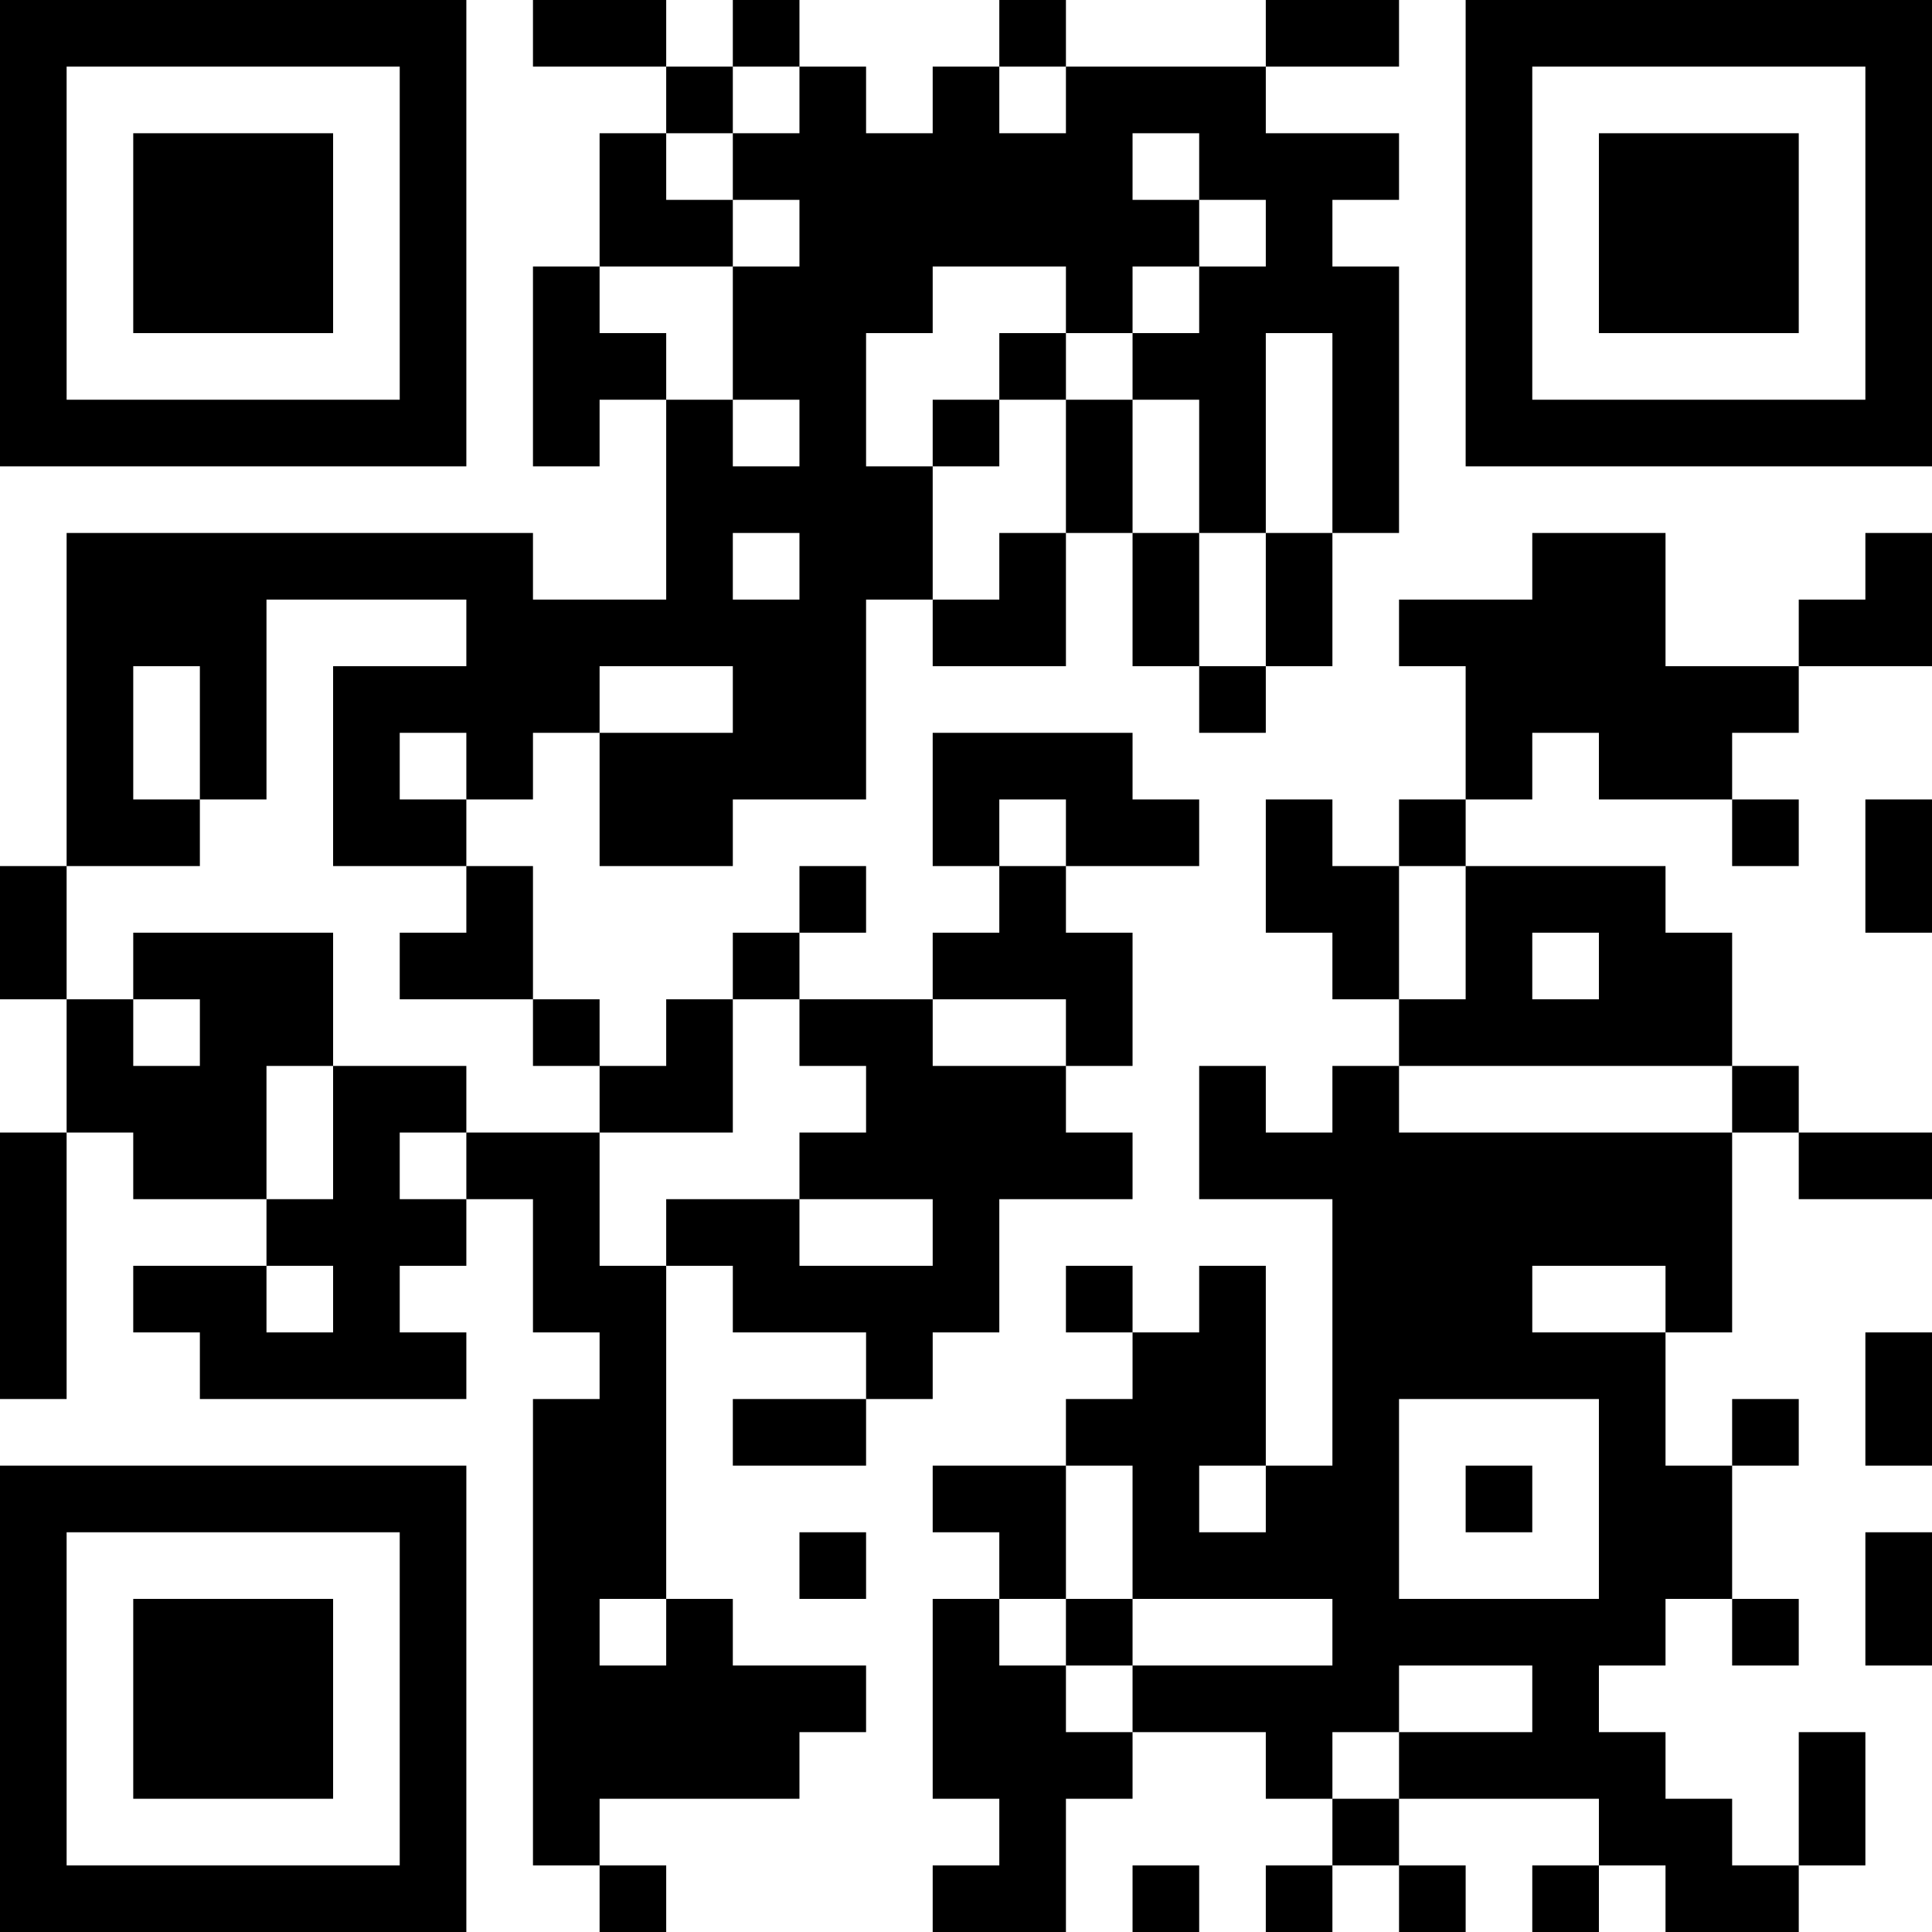 <?xml version="1.0" encoding="UTF-8"?> <svg xmlns="http://www.w3.org/2000/svg" width="300" height="300" viewBox="0 0 300 300" fill="none"> <path d="M0 0H10.345V10.345H0V0ZM10.345 0H20.69V10.345H10.345V0ZM20.69 0H31.035V10.345H20.69V0ZM31.035 0H41.379V10.345H31.035V0ZM41.379 0H51.724V10.345H41.379V0ZM51.724 0H62.069V10.345H51.724V0ZM62.069 0H72.414V10.345H62.069V0ZM82.759 0H93.103V10.345H82.759V0ZM93.103 0H103.448V10.345H93.103V0ZM113.793 0H124.138V10.345H113.793V0ZM155.172 0H165.517V10.345H155.172V0ZM196.552 0H206.897V10.345H196.552V0ZM206.897 0H217.241V10.345H206.897V0ZM227.586 0H237.931V10.345H227.586V0ZM237.931 0H248.276V10.345H237.931V0ZM248.276 0H258.621V10.345H248.276V0ZM258.621 0H268.966V10.345H258.621V0ZM268.966 0H279.31V10.345H268.966V0ZM279.31 0H289.655V10.345H279.31V0ZM289.655 0H300V10.345H289.655V0ZM0 10.345H10.345V20.69H0V10.345ZM62.069 10.345H72.414V20.69H62.069V10.345ZM103.448 10.345H113.793V20.69H103.448V10.345ZM124.138 10.345H134.483V20.69H124.138V10.345ZM144.828 10.345H155.172V20.69H144.828V10.345ZM165.517 10.345H175.862V20.69H165.517V10.345ZM175.862 10.345H186.207V20.69H175.862V10.345ZM186.207 10.345H196.552V20.69H186.207V10.345ZM227.586 10.345H237.931V20.69H227.586V10.345ZM289.655 10.345H300V20.69H289.655V10.345ZM0 20.69H10.345V31.035H0V20.69ZM20.69 20.69H31.035V31.035H20.69V20.69ZM31.035 20.69H41.379V31.035H31.035V20.69ZM41.379 20.69H51.724V31.035H41.379V20.69ZM62.069 20.69H72.414V31.035H62.069V20.69ZM93.103 20.69H103.448V31.035H93.103V20.69ZM113.793 20.69H124.138V31.035H113.793V20.69ZM124.138 20.69H134.483V31.035H124.138V20.69ZM134.483 20.69H144.828V31.035H134.483V20.69ZM144.828 20.69H155.172V31.035H144.828V20.69ZM155.172 20.69H165.517V31.035H155.172V20.69ZM165.517 20.69H175.862V31.035H165.517V20.69ZM186.207 20.69H196.552V31.035H186.207V20.69ZM196.552 20.69H206.897V31.035H196.552V20.69ZM206.897 20.69H217.241V31.035H206.897V20.69ZM227.586 20.69H237.931V31.035H227.586V20.69ZM248.276 20.69H258.621V31.035H248.276V20.69ZM258.621 20.69H268.966V31.035H258.621V20.69ZM268.966 20.69H279.31V31.035H268.966V20.69ZM289.655 20.69H300V31.035H289.655V20.69ZM0 31.035H10.345V41.379H0V31.035ZM20.69 31.035H31.035V41.379H20.69V31.035ZM31.035 31.035H41.379V41.379H31.035V31.035ZM41.379 31.035H51.724V41.379H41.379V31.035ZM62.069 31.035H72.414V41.379H62.069V31.035ZM93.103 31.035H103.448V41.379H93.103V31.035ZM103.448 31.035H113.793V41.379H103.448V31.035ZM124.138 31.035H134.483V41.379H124.138V31.035ZM134.483 31.035H144.828V41.379H134.483V31.035ZM144.828 31.035H155.172V41.379H144.828V31.035ZM155.172 31.035H165.517V41.379H155.172V31.035ZM165.517 31.035H175.862V41.379H165.517V31.035ZM175.862 31.035H186.207V41.379H175.862V31.035ZM196.552 31.035H206.897V41.379H196.552V31.035ZM227.586 31.035H237.931V41.379H227.586V31.035ZM248.276 31.035H258.621V41.379H248.276V31.035ZM258.621 31.035H268.966V41.379H258.621V31.035ZM268.966 31.035H279.31V41.379H268.966V31.035ZM289.655 31.035H300V41.379H289.655V31.035ZM0 41.379H10.345V51.724H0V41.379ZM20.69 41.379H31.035V51.724H20.69V41.379ZM31.035 41.379H41.379V51.724H31.035V41.379ZM41.379 41.379H51.724V51.724H41.379V41.379ZM62.069 41.379H72.414V51.724H62.069V41.379ZM82.759 41.379H93.103V51.724H82.759V41.379ZM113.793 41.379H124.138V51.724H113.793V41.379ZM124.138 41.379H134.483V51.724H124.138V41.379ZM134.483 41.379H144.828V51.724H134.483V41.379ZM165.517 41.379H175.862V51.724H165.517V41.379ZM186.207 41.379H196.552V51.724H186.207V41.379ZM196.552 41.379H206.897V51.724H196.552V41.379ZM206.897 41.379H217.241V51.724H206.897V41.379ZM227.586 41.379H237.931V51.724H227.586V41.379ZM248.276 41.379H258.621V51.724H248.276V41.379ZM258.621 41.379H268.966V51.724H258.621V41.379ZM268.966 41.379H279.31V51.724H268.966V41.379ZM289.655 41.379H300V51.724H289.655V41.379ZM0 51.724H10.345V62.069H0V51.724ZM62.069 51.724H72.414V62.069H62.069V51.724ZM82.759 51.724H93.103V62.069H82.759V51.724ZM93.103 51.724H103.448V62.069H93.103V51.724ZM113.793 51.724H124.138V62.069H113.793V51.724ZM124.138 51.724H134.483V62.069H124.138V51.724ZM155.172 51.724H165.517V62.069H155.172V51.724ZM175.862 51.724H186.207V62.069H175.862V51.724ZM186.207 51.724H196.552V62.069H186.207V51.724ZM206.897 51.724H217.241V62.069H206.897V51.724ZM227.586 51.724H237.931V62.069H227.586V51.724ZM289.655 51.724H300V62.069H289.655V51.724ZM0 62.069H10.345V72.414H0V62.069ZM10.345 62.069H20.69V72.414H10.345V62.069ZM20.69 62.069H31.035V72.414H20.69V62.069ZM31.035 62.069H41.379V72.414H31.035V62.069ZM41.379 62.069H51.724V72.414H41.379V62.069ZM51.724 62.069H62.069V72.414H51.724V62.069ZM62.069 62.069H72.414V72.414H62.069V62.069ZM82.759 62.069H93.103V72.414H82.759V62.069ZM103.448 62.069H113.793V72.414H103.448V62.069ZM124.138 62.069H134.483V72.414H124.138V62.069ZM144.828 62.069H155.172V72.414H144.828V62.069ZM165.517 62.069H175.862V72.414H165.517V62.069ZM186.207 62.069H196.552V72.414H186.207V62.069ZM206.897 62.069H217.241V72.414H206.897V62.069ZM227.586 62.069H237.931V72.414H227.586V62.069ZM237.931 62.069H248.276V72.414H237.931V62.069ZM248.276 62.069H258.621V72.414H248.276V62.069ZM258.621 62.069H268.966V72.414H258.621V62.069ZM268.966 62.069H279.31V72.414H268.966V62.069ZM279.31 62.069H289.655V72.414H279.31V62.069ZM289.655 62.069H300V72.414H289.655V62.069ZM103.448 72.414H113.793V82.759H103.448V72.414ZM113.793 72.414H124.138V82.759H113.793V72.414ZM124.138 72.414H134.483V82.759H124.138V72.414ZM134.483 72.414H144.828V82.759H134.483V72.414ZM165.517 72.414H175.862V82.759H165.517V72.414ZM186.207 72.414H196.552V82.759H186.207V72.414ZM206.897 72.414H217.241V82.759H206.897V72.414ZM10.345 82.759H20.69V93.103H10.345V82.759ZM20.69 82.759H31.035V93.103H20.69V82.759ZM31.035 82.759H41.379V93.103H31.035V82.759ZM41.379 82.759H51.724V93.103H41.379V82.759ZM51.724 82.759H62.069V93.103H51.724V82.759ZM62.069 82.759H72.414V93.103H62.069V82.759ZM72.414 82.759H82.759V93.103H72.414V82.759ZM103.448 82.759H113.793V93.103H103.448V82.759ZM124.138 82.759H134.483V93.103H124.138V82.759ZM134.483 82.759H144.828V93.103H134.483V82.759ZM155.172 82.759H165.517V93.103H155.172V82.759ZM175.862 82.759H186.207V93.103H175.862V82.759ZM196.552 82.759H206.897V93.103H196.552V82.759ZM237.931 82.759H248.276V93.103H237.931V82.759ZM248.276 82.759H258.621V93.103H248.276V82.759ZM289.655 82.759H300V93.103H289.655V82.759ZM10.345 93.103H20.69V103.448H10.345V93.103ZM20.69 93.103H31.035V103.448H20.69V93.103ZM31.035 93.103H41.379V103.448H31.035V93.103ZM72.414 93.103H82.759V103.448H72.414V93.103ZM82.759 93.103H93.103V103.448H82.759V93.103ZM93.103 93.103H103.448V103.448H93.103V93.103ZM103.448 93.103H113.793V103.448H103.448V93.103ZM113.793 93.103H124.138V103.448H113.793V93.103ZM124.138 93.103H134.483V103.448H124.138V93.103ZM144.828 93.103H155.172V103.448H144.828V93.103ZM155.172 93.103H165.517V103.448H155.172V93.103ZM175.862 93.103H186.207V103.448H175.862V93.103ZM196.552 93.103H206.897V103.448H196.552V93.103ZM217.241 93.103H227.586V103.448H217.241V93.103ZM227.586 93.103H237.931V103.448H227.586V93.103ZM237.931 93.103H248.276V103.448H237.931V93.103ZM248.276 93.103H258.621V103.448H248.276V93.103ZM279.31 93.103H289.655V103.448H279.31V93.103ZM289.655 93.103H300V103.448H289.655V93.103ZM10.345 103.448H20.69V113.793H10.345V103.448ZM31.035 103.448H41.379V113.793H31.035V103.448ZM51.724 103.448H62.069V113.793H51.724V103.448ZM62.069 103.448H72.414V113.793H62.069V103.448ZM72.414 103.448H82.759V113.793H72.414V103.448ZM82.759 103.448H93.103V113.793H82.759V103.448ZM113.793 103.448H124.138V113.793H113.793V103.448ZM124.138 103.448H134.483V113.793H124.138V103.448ZM186.207 103.448H196.552V113.793H186.207V103.448ZM227.586 103.448H237.931V113.793H227.586V103.448ZM237.931 103.448H248.276V113.793H237.931V103.448ZM248.276 103.448H258.621V113.793H248.276V103.448ZM258.621 103.448H268.966V113.793H258.621V103.448ZM268.966 103.448H279.31V113.793H268.966V103.448ZM10.345 113.793H20.69V124.138H10.345V113.793ZM31.035 113.793H41.379V124.138H31.035V113.793ZM51.724 113.793H62.069V124.138H51.724V113.793ZM72.414 113.793H82.759V124.138H72.414V113.793ZM93.103 113.793H103.448V124.138H93.103V113.793ZM103.448 113.793H113.793V124.138H103.448V113.793ZM113.793 113.793H124.138V124.138H113.793V113.793ZM124.138 113.793H134.483V124.138H124.138V113.793ZM144.828 113.793H155.172V124.138H144.828V113.793ZM155.172 113.793H165.517V124.138H155.172V113.793ZM165.517 113.793H175.862V124.138H165.517V113.793ZM227.586 113.793H237.931V124.138H227.586V113.793ZM248.276 113.793H258.621V124.138H248.276V113.793ZM258.621 113.793H268.966V124.138H258.621V113.793ZM10.345 124.138H20.69V134.483H10.345V124.138ZM20.69 124.138H31.035V134.483H20.69V124.138ZM51.724 124.138H62.069V134.483H51.724V124.138ZM62.069 124.138H72.414V134.483H62.069V124.138ZM93.103 124.138H103.448V134.483H93.103V124.138ZM103.448 124.138H113.793V134.483H103.448V124.138ZM144.828 124.138H155.172V134.483H144.828V124.138ZM165.517 124.138H175.862V134.483H165.517V124.138ZM175.862 124.138H186.207V134.483H175.862V124.138ZM196.552 124.138H206.897V134.483H196.552V124.138ZM217.241 124.138H227.586V134.483H217.241V124.138ZM268.966 124.138H279.31V134.483H268.966V124.138ZM289.655 124.138H300V134.483H289.655V124.138ZM0 134.483H10.345V144.828H0V134.483ZM72.414 134.483H82.759V144.828H72.414V134.483ZM124.138 134.483H134.483V144.828H124.138V134.483ZM155.172 134.483H165.517V144.828H155.172V134.483ZM196.552 134.483H206.897V144.828H196.552V134.483ZM206.897 134.483H217.241V144.828H206.897V134.483ZM227.586 134.483H237.931V144.828H227.586V134.483ZM237.931 134.483H248.276V144.828H237.931V134.483ZM248.276 134.483H258.621V144.828H248.276V134.483ZM289.655 134.483H300V144.828H289.655V134.483ZM0 144.828H10.345V155.172H0V144.828ZM20.69 144.828H31.035V155.172H20.69V144.828ZM31.035 144.828H41.379V155.172H31.035V144.828ZM41.379 144.828H51.724V155.172H41.379V144.828ZM62.069 144.828H72.414V155.172H62.069V144.828ZM72.414 144.828H82.759V155.172H72.414V144.828ZM113.793 144.828H124.138V155.172H113.793V144.828ZM144.828 144.828H155.172V155.172H144.828V144.828ZM155.172 144.828H165.517V155.172H155.172V144.828ZM165.517 144.828H175.862V155.172H165.517V144.828ZM206.897 144.828H217.241V155.172H206.897V144.828ZM227.586 144.828H237.931V155.172H227.586V144.828ZM248.276 144.828H258.621V155.172H248.276V144.828ZM258.621 144.828H268.966V155.172H258.621V144.828ZM10.345 155.172H20.69V165.517H10.345V155.172ZM31.035 155.172H41.379V165.517H31.035V155.172ZM41.379 155.172H51.724V165.517H41.379V155.172ZM82.759 155.172H93.103V165.517H82.759V155.172ZM103.448 155.172H113.793V165.517H103.448V155.172ZM124.138 155.172H134.483V165.517H124.138V155.172ZM134.483 155.172H144.828V165.517H134.483V155.172ZM165.517 155.172H175.862V165.517H165.517V155.172ZM217.241 155.172H227.586V165.517H217.241V155.172ZM227.586 155.172H237.931V165.517H227.586V155.172ZM237.931 155.172H248.276V165.517H237.931V155.172ZM248.276 155.172H258.621V165.517H248.276V155.172ZM258.621 155.172H268.966V165.517H258.621V155.172ZM10.345 165.517H20.69V175.862H10.345V165.517ZM20.69 165.517H31.035V175.862H20.69V165.517ZM31.035 165.517H41.379V175.862H31.035V165.517ZM51.724 165.517H62.069V175.862H51.724V165.517ZM62.069 165.517H72.414V175.862H62.069V165.517ZM93.103 165.517H103.448V175.862H93.103V165.517ZM103.448 165.517H113.793V175.862H103.448V165.517ZM134.483 165.517H144.828V175.862H134.483V165.517ZM144.828 165.517H155.172V175.862H144.828V165.517ZM155.172 165.517H165.517V175.862H155.172V165.517ZM186.207 165.517H196.552V175.862H186.207V165.517ZM206.897 165.517H217.241V175.862H206.897V165.517ZM268.966 165.517H279.31V175.862H268.966V165.517ZM0 175.862H10.345V186.207H0V175.862ZM20.69 175.862H31.035V186.207H20.69V175.862ZM31.035 175.862H41.379V186.207H31.035V175.862ZM51.724 175.862H62.069V186.207H51.724V175.862ZM72.414 175.862H82.759V186.207H72.414V175.862ZM82.759 175.862H93.103V186.207H82.759V175.862ZM124.138 175.862H134.483V186.207H124.138V175.862ZM134.483 175.862H144.828V186.207H134.483V175.862ZM144.828 175.862H155.172V186.207H144.828V175.862ZM155.172 175.862H165.517V186.207H155.172V175.862ZM165.517 175.862H175.862V186.207H165.517V175.862ZM186.207 175.862H196.552V186.207H186.207V175.862ZM196.552 175.862H206.897V186.207H196.552V175.862ZM206.897 175.862H217.241V186.207H206.897V175.862ZM217.241 175.862H227.586V186.207H217.241V175.862ZM227.586 175.862H237.931V186.207H227.586V175.862ZM237.931 175.862H248.276V186.207H237.931V175.862ZM248.276 175.862H258.621V186.207H248.276V175.862ZM258.621 175.862H268.966V186.207H258.621V175.862ZM279.31 175.862H289.655V186.207H279.31V175.862ZM289.655 175.862H300V186.207H289.655V175.862ZM0 186.207H10.345V196.552H0V186.207ZM41.379 186.207H51.724V196.552H41.379V186.207ZM51.724 186.207H62.069V196.552H51.724V186.207ZM62.069 186.207H72.414V196.552H62.069V186.207ZM82.759 186.207H93.103V196.552H82.759V186.207ZM103.448 186.207H113.793V196.552H103.448V186.207ZM113.793 186.207H124.138V196.552H113.793V186.207ZM144.828 186.207H155.172V196.552H144.828V186.207ZM206.897 186.207H217.241V196.552H206.897V186.207ZM217.241 186.207H227.586V196.552H217.241V186.207ZM227.586 186.207H237.931V196.552H227.586V186.207ZM237.931 186.207H248.276V196.552H237.931V186.207ZM248.276 186.207H258.621V196.552H248.276V186.207ZM258.621 186.207H268.966V196.552H258.621V186.207ZM0 196.552H10.345V206.897H0V196.552ZM20.69 196.552H31.035V206.897H20.69V196.552ZM31.035 196.552H41.379V206.897H31.035V196.552ZM51.724 196.552H62.069V206.897H51.724V196.552ZM82.759 196.552H93.103V206.897H82.759V196.552ZM93.103 196.552H103.448V206.897H93.103V196.552ZM113.793 196.552H124.138V206.897H113.793V196.552ZM124.138 196.552H134.483V206.897H124.138V196.552ZM134.483 196.552H144.828V206.897H134.483V196.552ZM144.828 196.552H155.172V206.897H144.828V196.552ZM165.517 196.552H175.862V206.897H165.517V196.552ZM186.207 196.552H196.552V206.897H186.207V196.552ZM206.897 196.552H217.241V206.897H206.897V196.552ZM217.241 196.552H227.586V206.897H217.241V196.552ZM227.586 196.552H237.931V206.897H227.586V196.552ZM258.621 196.552H268.966V206.897H258.621V196.552ZM0 206.897H10.345V217.241H0V206.897ZM31.035 206.897H41.379V217.241H31.035V206.897ZM41.379 206.897H51.724V217.241H41.379V206.897ZM51.724 206.897H62.069V217.241H51.724V206.897ZM62.069 206.897H72.414V217.241H62.069V206.897ZM93.103 206.897H103.448V217.241H93.103V206.897ZM134.483 206.897H144.828V217.241H134.483V206.897ZM175.862 206.897H186.207V217.241H175.862V206.897ZM186.207 206.897H196.552V217.241H186.207V206.897ZM206.897 206.897H217.241V217.241H206.897V206.897ZM217.241 206.897H227.586V217.241H217.241V206.897ZM227.586 206.897H237.931V217.241H227.586V206.897ZM237.931 206.897H248.276V217.241H237.931V206.897ZM248.276 206.897H258.621V217.241H248.276V206.897ZM289.655 206.897H300V217.241H289.655V206.897ZM82.759 217.241H93.103V227.586H82.759V217.241ZM93.103 217.241H103.448V227.586H93.103V217.241ZM113.793 217.241H124.138V227.586H113.793V217.241ZM124.138 217.241H134.483V227.586H124.138V217.241ZM165.517 217.241H175.862V227.586H165.517V217.241ZM175.862 217.241H186.207V227.586H175.862V217.241ZM186.207 217.241H196.552V227.586H186.207V217.241ZM206.897 217.241H217.241V227.586H206.897V217.241ZM248.276 217.241H258.621V227.586H248.276V217.241ZM268.966 217.241H279.31V227.586H268.966V217.241ZM289.655 217.241H300V227.586H289.655V217.241ZM0 227.586H10.345V237.931H0V227.586ZM10.345 227.586H20.69V237.931H10.345V227.586ZM20.69 227.586H31.035V237.931H20.69V227.586ZM31.035 227.586H41.379V237.931H31.035V227.586ZM41.379 227.586H51.724V237.931H41.379V227.586ZM51.724 227.586H62.069V237.931H51.724V227.586ZM62.069 227.586H72.414V237.931H62.069V227.586ZM82.759 227.586H93.103V237.931H82.759V227.586ZM93.103 227.586H103.448V237.931H93.103V227.586ZM144.828 227.586H155.172V237.931H144.828V227.586ZM155.172 227.586H165.517V237.931H155.172V227.586ZM175.862 227.586H186.207V237.931H175.862V227.586ZM196.552 227.586H206.897V237.931H196.552V227.586ZM206.897 227.586H217.241V237.931H206.897V227.586ZM227.586 227.586H237.931V237.931H227.586V227.586ZM248.276 227.586H258.621V237.931H248.276V227.586ZM258.621 227.586H268.966V237.931H258.621V227.586ZM0 237.931H10.345V248.276H0V237.931ZM62.069 237.931H72.414V248.276H62.069V237.931ZM82.759 237.931H93.103V248.276H82.759V237.931ZM93.103 237.931H103.448V248.276H93.103V237.931ZM124.138 237.931H134.483V248.276H124.138V237.931ZM155.172 237.931H165.517V248.276H155.172V237.931ZM175.862 237.931H186.207V248.276H175.862V237.931ZM186.207 237.931H196.552V248.276H186.207V237.931ZM196.552 237.931H206.897V248.276H196.552V237.931ZM206.897 237.931H217.241V248.276H206.897V237.931ZM248.276 237.931H258.621V248.276H248.276V237.931ZM258.621 237.931H268.966V248.276H258.621V237.931ZM289.655 237.931H300V248.276H289.655V237.931ZM0 248.276H10.345V258.621H0V248.276ZM20.69 248.276H31.035V258.621H20.69V248.276ZM31.035 248.276H41.379V258.621H31.035V248.276ZM41.379 248.276H51.724V258.621H41.379V248.276ZM62.069 248.276H72.414V258.621H62.069V248.276ZM82.759 248.276H93.103V258.621H82.759V248.276ZM103.448 248.276H113.793V258.621H103.448V248.276ZM144.828 248.276H155.172V258.621H144.828V248.276ZM165.517 248.276H175.862V258.621H165.517V248.276ZM206.897 248.276H217.241V258.621H206.897V248.276ZM217.241 248.276H227.586V258.621H217.241V248.276ZM227.586 248.276H237.931V258.621H227.586V248.276ZM237.931 248.276H248.276V258.621H237.931V248.276ZM248.276 248.276H258.621V258.621H248.276V248.276ZM268.966 248.276H279.31V258.621H268.966V248.276ZM289.655 248.276H300V258.621H289.655V248.276ZM0 258.621H10.345V268.966H0V258.621ZM20.69 258.621H31.035V268.966H20.69V258.621ZM31.035 258.621H41.379V268.966H31.035V258.621ZM41.379 258.621H51.724V268.966H41.379V258.621ZM62.069 258.621H72.414V268.966H62.069V258.621ZM82.759 258.621H93.103V268.966H82.759V258.621ZM93.103 258.621H103.448V268.966H93.103V258.621ZM103.448 258.621H113.793V268.966H103.448V258.621ZM113.793 258.621H124.138V268.966H113.793V258.621ZM124.138 258.621H134.483V268.966H124.138V258.621ZM144.828 258.621H155.172V268.966H144.828V258.621ZM155.172 258.621H165.517V268.966H155.172V258.621ZM175.862 258.621H186.207V268.966H175.862V258.621ZM186.207 258.621H196.552V268.966H186.207V258.621ZM196.552 258.621H206.897V268.966H196.552V258.621ZM206.897 258.621H217.241V268.966H206.897V258.621ZM237.931 258.621H248.276V268.966H237.931V258.621ZM0 268.966H10.345V279.31H0V268.966ZM20.69 268.966H31.035V279.31H20.69V268.966ZM31.035 268.966H41.379V279.31H31.035V268.966ZM41.379 268.966H51.724V279.31H41.379V268.966ZM62.069 268.966H72.414V279.31H62.069V268.966ZM82.759 268.966H93.103V279.31H82.759V268.966ZM93.103 268.966H103.448V279.31H93.103V268.966ZM103.448 268.966H113.793V279.31H103.448V268.966ZM113.793 268.966H124.138V279.31H113.793V268.966ZM144.828 268.966H155.172V279.31H144.828V268.966ZM155.172 268.966H165.517V279.31H155.172V268.966ZM165.517 268.966H175.862V279.31H165.517V268.966ZM196.552 268.966H206.897V279.31H196.552V268.966ZM217.241 268.966H227.586V279.31H217.241V268.966ZM227.586 268.966H237.931V279.31H227.586V268.966ZM237.931 268.966H248.276V279.31H237.931V268.966ZM248.276 268.966H258.621V279.31H248.276V268.966ZM279.31 268.966H289.655V279.31H279.31V268.966ZM0 279.31H10.345V289.655H0V279.31ZM62.069 279.31H72.414V289.655H62.069V279.31ZM82.759 279.31H93.103V289.655H82.759V279.31ZM155.172 279.31H165.517V289.655H155.172V279.31ZM206.897 279.31H217.241V289.655H206.897V279.31ZM248.276 279.31H258.621V289.655H248.276V279.31ZM258.621 279.31H268.966V289.655H258.621V279.31ZM279.31 279.31H289.655V289.655H279.31V279.31ZM0 289.655H10.345V300H0V289.655ZM10.345 289.655H20.69V300H10.345V289.655ZM20.69 289.655H31.035V300H20.69V289.655ZM31.035 289.655H41.379V300H31.035V289.655ZM41.379 289.655H51.724V300H41.379V289.655ZM51.724 289.655H62.069V300H51.724V289.655ZM62.069 289.655H72.414V300H62.069V289.655ZM93.103 289.655H103.448V300H93.103V289.655ZM144.828 289.655H155.172V300H144.828V289.655ZM155.172 289.655H165.517V300H155.172V289.655ZM175.862 289.655H186.207V300H175.862V289.655ZM196.552 289.655H206.897V300H196.552V289.655ZM217.241 289.655H227.586V300H217.241V289.655ZM237.931 289.655H248.276V300H237.931V289.655ZM258.621 289.655H268.966V300H258.621V289.655ZM268.966 289.655H279.31V300H268.966V289.655Z" fill="black"></path> </svg> 